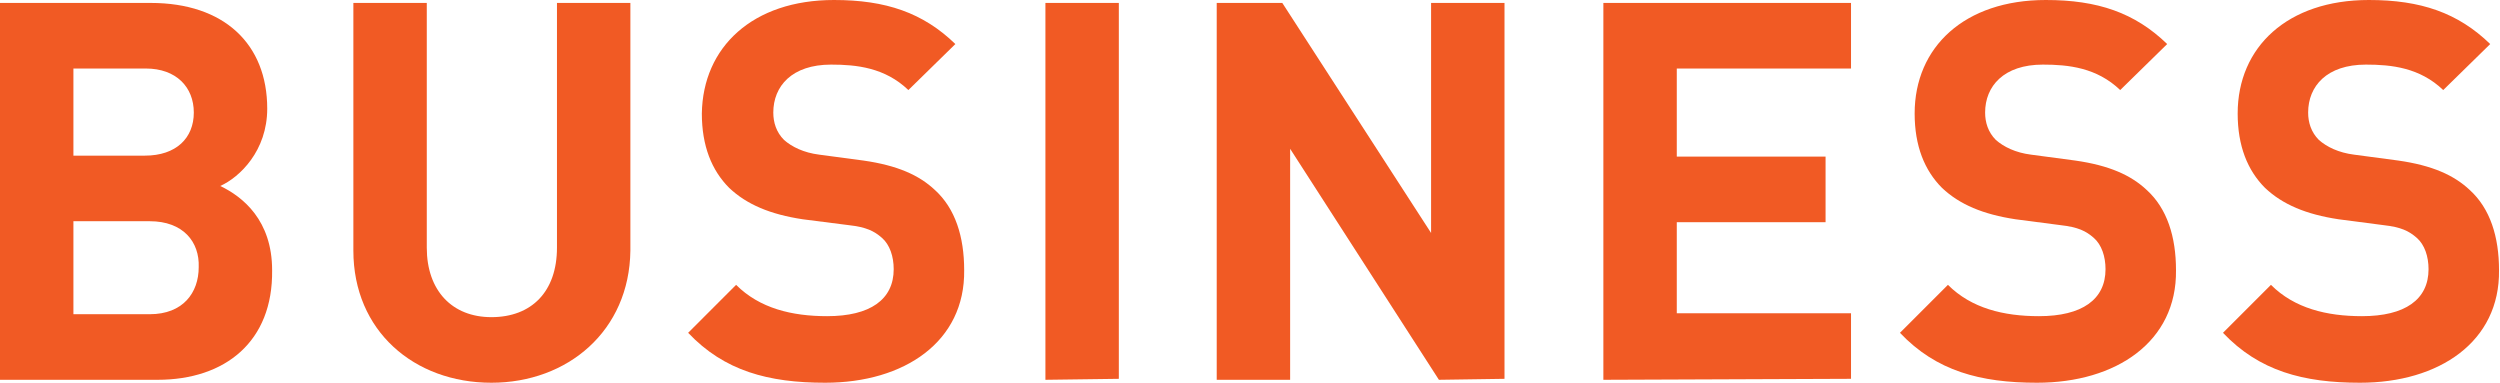 <?xml version="1.0" encoding="utf-8"?>
<!-- Generator: Adobe Illustrator 25.0.1, SVG Export Plug-In . SVG Version: 6.00 Build 0)  -->
<svg version="1.1" id="レイヤー_1" xmlns="http://www.w3.org/2000/svg" xmlns:xlink="http://www.w3.org/1999/xlink" x="0px"
	 y="0px" width="255.4px" height="39.1px" viewBox="0 0 255.4 39.1" style="enable-background:new 0 0 255.4 39.1;"
	 xml:space="preserve">
<style type="text/css">
	.st0{fill:#F15A24;}
</style>
<g>
	<g>
		<path class="st0" d="M16.1,38.8H0V0.3h15.4c7.5,0,11.9,4.2,11.9,10.8c0,4.3-2.8,7-4.8,7.9c2.3,1.1,5.3,3.5,5.3,8.6
			C27.9,34.9,23,38.8,16.1,38.8z M14.9,7H7.5v8.9h7.3c3.2,0,5-1.8,5-4.4S18,7,14.9,7z M15.3,22.6H7.5v9.5h7.8c3.4,0,5-2.2,5-4.8
			C20.4,24.7,18.7,22.6,15.3,22.6z"/>
		<path class="st0" d="M50.2,39.1c-7.9,0-14.1-5.3-14.1-13.5V0.3h7.5v25c0,4.4,2.6,7.1,6.6,7.1c4.1,0,6.7-2.6,6.7-7.1v-25h7.5v25.3
			C64.3,33.8,58,39.1,50.2,39.1z"/>
		<path class="st0" d="M84.3,39.1c-5.8,0-10.3-1.2-14-5.1l4.9-4.9c2.4,2.4,5.7,3.2,9.3,3.2c4.4,0,6.8-1.7,6.8-4.8
			c0-1.3-0.4-2.5-1.2-3.2c-0.8-0.7-1.6-1.1-3.4-1.3L82,22.4c-3.3-0.5-5.7-1.5-7.5-3.2c-1.8-1.8-2.8-4.3-2.8-7.6
			C71.8,4.8,76.9,0,85.2,0c5.3,0,9.1,1.3,12.4,4.5l-4.8,4.7c-2.4-2.3-5.3-2.6-7.9-2.6c-4,0-5.9,2.2-5.9,4.9c0,1,0.3,2,1.1,2.8
			c0.8,0.7,2,1.3,3.6,1.5l4.5,0.6c3.5,0.5,5.7,1.5,7.3,3c2.1,1.9,3,4.8,3,8.2C98.6,34.9,92.4,39.1,84.3,39.1z"/>
		<path class="st0" d="M106.8,38.8V0.3h7.5v38.4L106.8,38.8L106.8,38.8z"/>
		<path class="st0" d="M147,38.8l-15.2-23.6v23.6h-7.5V0.3h6.7l15.2,23.5V0.3h7.5v38.4L147,38.8L147,38.8z"/>
		<path class="st0" d="M163.8,38.8V0.3h25.3V7h-17.8v9h15.2v6.7h-15.2V32h17.8v6.7L163.8,38.8L163.8,38.8z"/>
		<path class="st0" d="M208.1,39.1c-5.8,0-10.3-1.2-14-5.1l4.9-4.9c2.4,2.4,5.7,3.2,9.3,3.2c4.4,0,6.8-1.7,6.8-4.8
			c0-1.3-0.4-2.5-1.2-3.2s-1.6-1.1-3.4-1.3l-4.6-0.6c-3.3-0.5-5.7-1.5-7.5-3.2c-1.8-1.8-2.8-4.3-2.8-7.6C195.6,4.8,200.7,0,209,0
			c5.3,0,9.1,1.3,12.4,4.5l-4.8,4.7c-2.4-2.3-5.3-2.6-7.9-2.6c-4,0-5.9,2.2-5.9,4.9c0,1,0.3,2,1.1,2.8c0.8,0.7,2,1.3,3.6,1.5
			l4.5,0.6c3.5,0.5,5.7,1.5,7.3,3c2.1,1.9,3,4.8,3,8.2C222.4,34.9,216.2,39.1,208.1,39.1z"/>
		<path class="st0" d="M241.1,39.1c-5.8,0-10.3-1.2-14-5.1l4.9-4.9c2.4,2.4,5.7,3.2,9.3,3.2c4.4,0,6.8-1.7,6.8-4.8
			c0-1.3-0.4-2.5-1.2-3.2s-1.6-1.1-3.4-1.3l-4.6-0.6c-3.3-0.5-5.7-1.5-7.5-3.2c-1.8-1.8-2.8-4.3-2.8-7.6C228.6,4.8,233.7,0,242,0
			c5.3,0,9.1,1.3,12.4,4.5l-4.8,4.7c-2.4-2.3-5.3-2.6-7.9-2.6c-4,0-5.9,2.2-5.9,4.9c0,1,0.3,2,1.1,2.8c0.8,0.7,2,1.3,3.6,1.5
			l4.5,0.6c3.5,0.5,5.7,1.5,7.3,3c2.1,1.9,3,4.8,3,8.2C255.4,34.9,249.2,39.1,241.1,39.1z"/>
	</g>
</g>
</svg>
